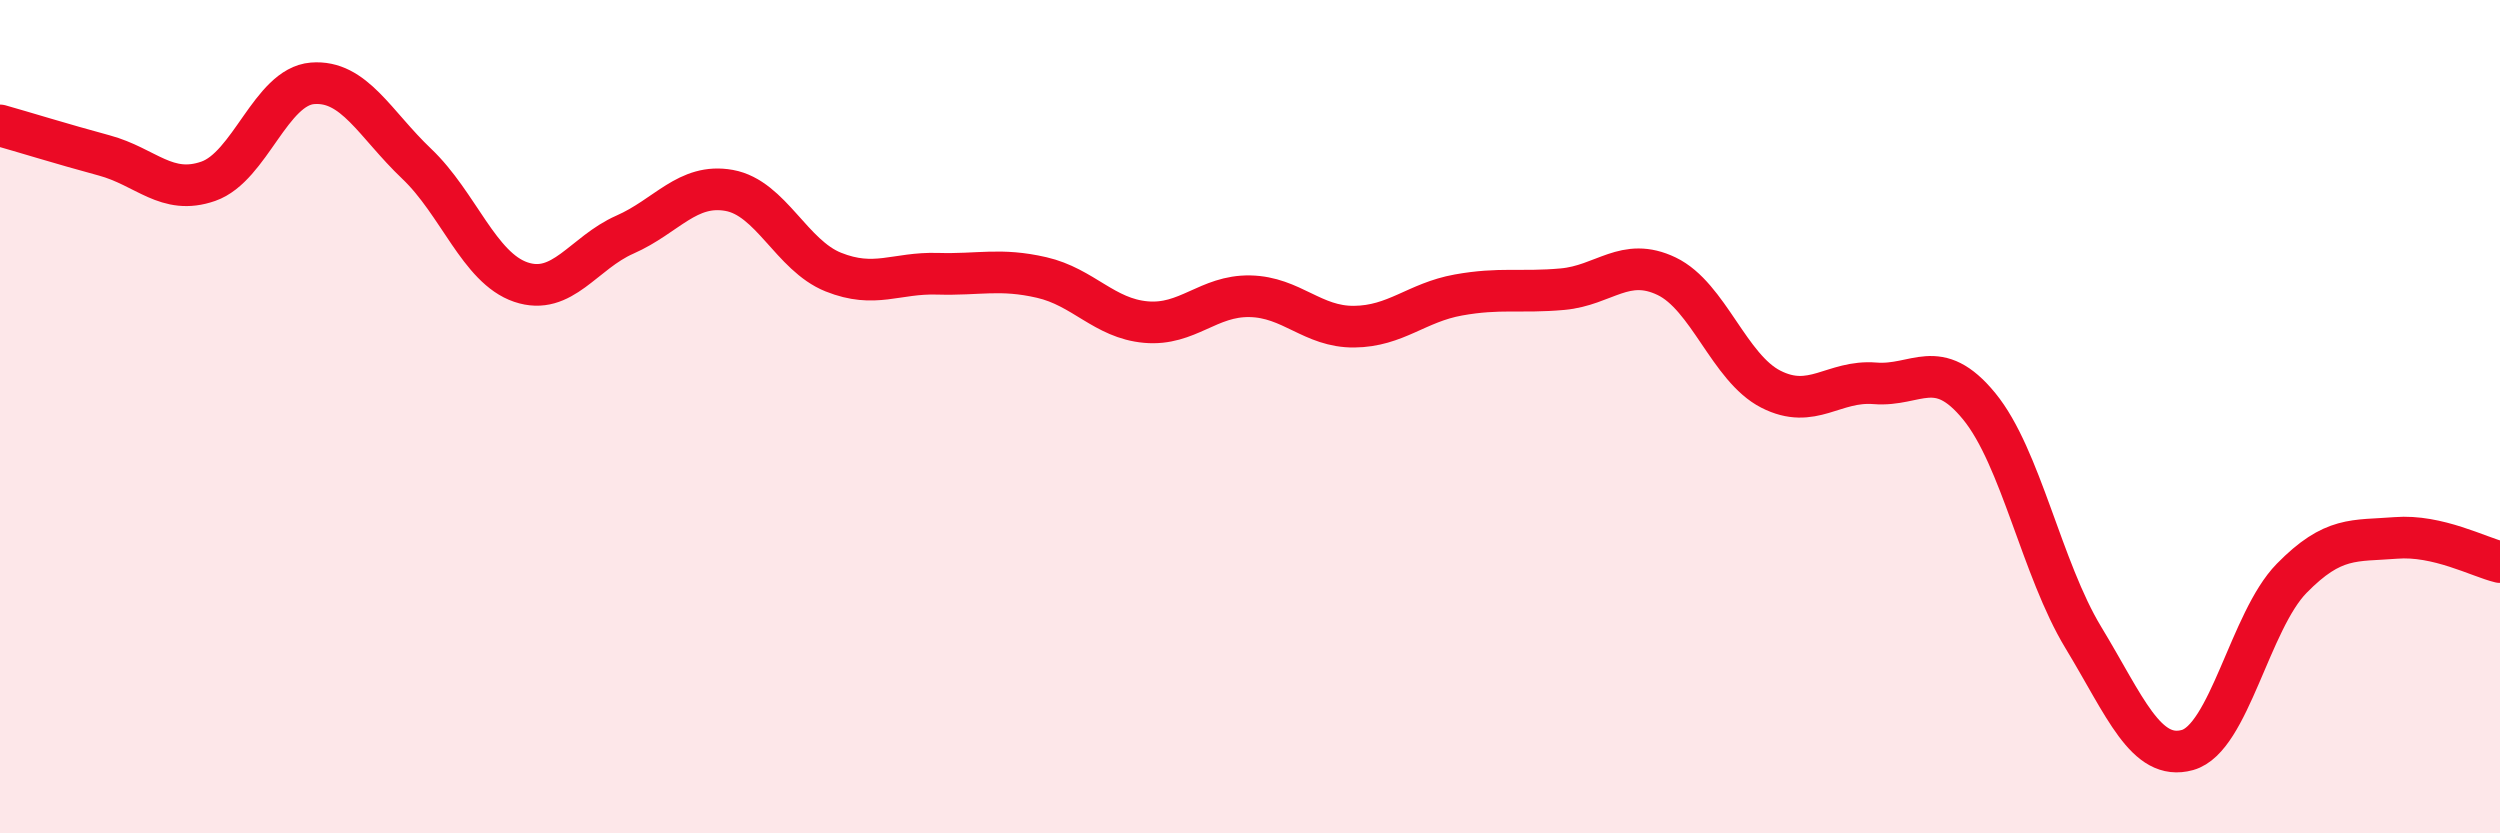 
    <svg width="60" height="20" viewBox="0 0 60 20" xmlns="http://www.w3.org/2000/svg">
      <path
        d="M 0,3.01 C 0.5,3.15 1.5,3.46 2.5,3.73 C 3.5,4 4,4.7 5,4.35 C 6,4 6.5,2.08 7.5,2 C 8.5,1.92 9,2.98 10,3.93 C 11,4.88 11.5,6.43 12.5,6.77 C 13.5,7.11 14,6.07 15,5.63 C 16,5.19 16.5,4.39 17.5,4.57 C 18.5,4.75 19,6.13 20,6.53 C 21,6.93 21.5,6.54 22.5,6.57 C 23.5,6.6 24,6.43 25,6.66 C 26,6.89 26.5,7.64 27.5,7.73 C 28.5,7.82 29,7.09 30,7.11 C 31,7.13 31.5,7.85 32.5,7.84 C 33.5,7.83 34,7.26 35,7.08 C 36,6.9 36.5,7.03 37.5,6.94 C 38.5,6.85 39,6.15 40,6.63 C 41,7.11 41.5,8.83 42.5,9.34 C 43.5,9.85 44,9.12 45,9.2 C 46,9.28 46.5,8.53 47.5,9.75 C 48.5,10.97 49,13.65 50,15.3 C 51,16.95 51.5,18.28 52.5,18 C 53.5,17.72 54,14.9 55,13.88 C 56,12.86 56.5,12.99 57.5,12.91 C 58.5,12.83 59.5,13.37 60,13.49L60 20L0 20Z"
        fill="#EB0A25"
        opacity="0.1"
        stroke-linecap="round"
        stroke-linejoin="round"
      />
      <path
        d="M 0,3.01 C 0.5,3.15 1.5,3.46 2.5,3.73 C 3.5,4 4,4.7 5,4.35 C 6,4 6.5,2.08 7.5,2 C 8.5,1.92 9,2.98 10,3.93 C 11,4.88 11.5,6.43 12.5,6.77 C 13.5,7.11 14,6.07 15,5.63 C 16,5.19 16.5,4.39 17.5,4.57 C 18.5,4.75 19,6.13 20,6.53 C 21,6.93 21.5,6.54 22.5,6.57 C 23.5,6.6 24,6.43 25,6.66 C 26,6.89 26.5,7.64 27.5,7.73 C 28.5,7.82 29,7.09 30,7.11 C 31,7.13 31.5,7.85 32.5,7.84 C 33.5,7.83 34,7.26 35,7.08 C 36,6.9 36.5,7.03 37.5,6.94 C 38.5,6.85 39,6.15 40,6.63 C 41,7.11 41.5,8.83 42.5,9.34 C 43.5,9.85 44,9.12 45,9.2 C 46,9.28 46.5,8.53 47.5,9.75 C 48.5,10.97 49,13.65 50,15.3 C 51,16.95 51.5,18.28 52.5,18 C 53.5,17.72 54,14.9 55,13.88 C 56,12.86 56.5,12.99 57.5,12.91 C 58.5,12.83 59.5,13.37 60,13.49"
        stroke="#EB0A25"
        stroke-width="1"
        fill="none"
        stroke-linecap="round"
        stroke-linejoin="round"
      />
    </svg>
  